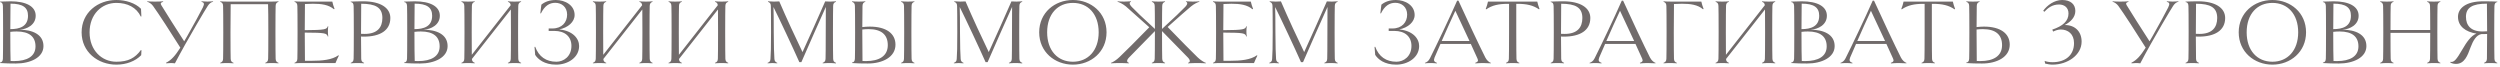 <?xml version="1.0" encoding="UTF-8"?> <svg xmlns="http://www.w3.org/2000/svg" width="854" height="23" viewBox="0 0 854 23" fill="none"><path d="M14.848 15.744C14.848 19.648 10.4 21.696 5.408 21.696C3.776 21.696 1.792 21.664 -7.79629e-05 21.536V21.376C0.576 21.28 0.96 20.992 0.992 20.032C1.024 19.072 1.056 16 1.056 11.04C1.056 6.048 1.024 2.976 0.992 2.048C0.96 1.056 0.544 0.768 -7.79629e-05 0.704V0.544C1.248 0.48 2.944 0.448 3.616 0.448C8.864 0.448 12.192 2.144 12.192 5.376C12.192 8.48 9.216 10.016 6.592 10.144C11.072 10.144 14.848 11.744 14.848 15.744ZM9.568 5.376C9.568 2.592 7.84 1.248 3.584 1.248C3.552 3.168 3.52 5.856 3.52 9.952C6.72 9.952 9.568 9.056 9.568 5.376ZM12.128 15.84C12.128 12.576 10.048 10.752 5.696 10.752C5.024 10.752 4.288 10.784 3.52 10.88V11.392C3.52 16 3.552 19.072 3.616 20.832C4 20.864 4.416 20.864 4.8 20.864C9.248 20.864 12.128 19.264 12.128 15.84ZM39.752 22.08C33.384 22.08 27.88 17.728 27.88 11.04C27.88 4.32 33.384 9.53674e-06 39.752 9.53674e-06C42.92 9.53674e-06 46.216 1.024 48.168 3.008L48.296 5.6L48.104 5.664C46.6 2.528 43.56 0.992 39.752 0.992C34.76 0.992 30.6 4.864 30.6 11.04C30.6 17.184 34.76 21.088 39.752 21.088C43.816 21.088 46.152 19.808 48.136 17.088L48.328 17.184L48.232 18.848C46.248 20.896 43.176 22.08 39.752 22.08ZM72.776 0.448L72.808 0.608C72.2 0.704 71.528 1.152 71.016 1.952C70.216 3.232 69.352 4.608 67.176 8.352C64.968 12.096 61.8 17.728 59.752 21.632C59.304 21.568 58.792 21.536 58.28 21.536C57.768 21.536 57.256 21.568 56.776 21.632L56.712 21.44C58.568 20.512 59.816 19.072 61.608 16.288C58.664 11.584 54.024 4.416 52.264 2.016C51.784 1.344 50.92 0.736 50.28 0.608L50.312 0.448C51.08 0.512 51.88 0.544 52.872 0.544C53.928 0.544 54.984 0.512 55.72 0.448L55.752 0.608C54.888 0.864 54.728 1.184 55.112 1.792C56.968 4.832 60.008 9.6 62.92 14.112C63.24 13.568 63.592 12.992 63.944 12.352C66.216 8.352 68.424 4.288 69.288 2.56C69.96 1.184 69.672 0.864 68.808 0.608L68.84 0.448C69.544 0.512 70.216 0.544 70.856 0.544C71.496 0.544 72.104 0.512 72.776 0.448ZM94.158 20.032C94.19 20.896 94.446 21.184 95.15 21.472L95.118 21.632C94.51 21.568 93.614 21.536 92.878 21.536C92.142 21.536 91.246 21.568 90.638 21.632L90.606 21.472C91.278 21.184 91.566 20.896 91.598 20.032C91.63 19.072 91.662 16 91.662 11.04C91.662 6.08 91.63 3.008 91.566 1.44H78.798C78.766 3.008 78.734 6.08 78.734 11.04C78.734 16 78.766 19.072 78.798 20.032C78.83 20.896 79.086 21.184 79.79 21.472L79.758 21.632C79.15 21.568 78.222 21.536 77.518 21.536C76.782 21.536 75.886 21.568 75.246 21.632L75.214 21.472C75.918 21.184 76.174 20.896 76.206 20.032C76.238 19.072 76.27 16 76.27 11.04C76.27 6.048 76.238 2.976 76.206 2.048C76.174 1.184 75.918 0.896 75.214 0.608L75.246 0.448C75.886 0.512 76.782 0.544 77.838 0.544H92.558C93.614 0.544 94.51 0.512 95.118 0.448L95.15 0.608C94.446 0.896 94.19 1.184 94.158 2.048C94.126 2.976 94.094 6.048 94.094 11.04C94.094 16 94.126 19.072 94.158 20.032ZM114.603 21.536H102.891C102.155 21.536 101.259 21.568 100.619 21.632L100.587 21.472C101.291 21.184 101.547 20.896 101.579 20.032C101.611 19.072 101.643 16 101.643 11.04C101.643 6.048 101.611 2.976 101.579 2.048C101.547 1.184 101.291 0.896 100.587 0.608L100.619 0.448C101.259 0.512 102.155 0.544 102.891 0.544H113.515C113.675 1.28 113.963 2.272 114.283 3.04L114.091 3.168C112.267 1.6 109.771 1.28 106.891 1.28C106.027 1.28 105.099 1.312 104.171 1.376C104.139 2.688 104.107 6.016 104.107 10.304C111.147 10.272 111.627 10.016 111.979 8.96L112.139 8.992C112.043 9.6 112.011 10.016 112.011 10.72C112.011 11.424 112.043 11.872 112.139 12.448L111.979 12.48C111.595 11.328 111.147 11.168 104.107 11.136C104.107 15.872 104.139 19.552 104.171 20.768H106.347C109.995 20.768 113.483 20.448 115.595 18.88L115.755 19.008C115.435 19.616 114.891 20.8 114.603 21.536ZM133.341 6.144C133.341 10.432 129.789 12.512 124.317 12.512C123.997 12.512 123.709 12.512 123.325 12.48C123.325 16.064 123.357 19.104 123.389 20.032C123.421 20.896 123.677 21.184 124.381 21.472L124.349 21.632C123.741 21.568 122.813 21.536 122.077 21.536C121.373 21.536 120.477 21.568 119.837 21.632L119.805 21.472C120.509 21.184 120.765 20.896 120.797 20.032C120.829 19.072 120.861 16 120.861 11.04C120.861 6.048 120.829 2.976 120.797 2.048C120.765 1.056 120.349 0.768 119.805 0.704V0.544C121.053 0.48 122.813 0.448 124.125 0.448C129.885 0.448 133.341 2.624 133.341 6.144ZM130.621 6.144C130.621 2.528 128.253 1.28 123.389 1.28C123.357 2.848 123.325 6.56 123.325 11.552C123.741 11.584 124.157 11.584 124.573 11.584C128.893 11.584 130.621 9.376 130.621 6.144ZM152.902 15.744C152.902 19.648 148.454 21.696 143.462 21.696C141.83 21.696 139.846 21.664 138.054 21.536V21.376C138.63 21.28 139.014 20.992 139.046 20.032C139.078 19.072 139.11 16 139.11 11.04C139.11 6.048 139.078 2.976 139.046 2.048C139.014 1.056 138.598 0.768 138.054 0.704V0.544C139.302 0.48 140.998 0.448 141.67 0.448C146.918 0.448 150.246 2.144 150.246 5.376C150.246 8.48 147.27 10.016 144.646 10.144C149.126 10.144 152.902 11.744 152.902 15.744ZM147.622 5.376C147.622 2.592 145.894 1.248 141.638 1.248C141.606 3.168 141.574 5.856 141.574 9.952C144.774 9.952 147.622 9.056 147.622 5.376ZM150.182 15.84C150.182 12.576 148.102 10.752 143.75 10.752C143.078 10.752 142.342 10.784 141.574 10.88V11.392C141.574 16 141.606 19.072 141.67 20.832C142.054 20.864 142.47 20.864 142.854 20.864C147.302 20.864 150.182 19.264 150.182 15.84ZM177.039 20.032C177.071 20.896 177.359 21.184 178.031 21.472L177.999 21.632C177.391 21.568 176.495 21.536 175.759 21.536C175.023 21.536 174.127 21.568 173.519 21.632L173.487 21.472C174.191 21.184 174.447 20.896 174.479 20.032C174.511 19.072 174.543 16 174.543 11.04C174.543 7.36 174.511 4.736 174.511 3.232L161.199 20.16C161.263 20.928 161.519 21.184 162.191 21.472L162.159 21.632C161.551 21.568 160.623 21.536 159.919 21.536C159.183 21.536 158.287 21.568 157.647 21.632L157.615 21.472C158.319 21.184 158.575 20.896 158.607 20.032C158.639 19.072 158.671 16 158.671 11.04C158.671 6.048 158.639 2.976 158.607 2.048C158.575 1.184 158.319 0.896 157.615 0.608L157.647 0.448C158.287 0.512 159.183 0.544 159.919 0.544C160.623 0.544 161.551 0.512 162.159 0.448L162.191 0.608C161.487 0.864 161.231 1.184 161.199 2.016C161.167 2.976 161.135 6.048 161.135 11.04C161.135 14.592 161.167 17.184 161.167 18.72L174.447 1.792C174.383 1.12 174.127 0.864 173.487 0.608L173.519 0.448C174.127 0.512 175.023 0.544 175.759 0.544C176.495 0.544 177.391 0.512 177.999 0.448L178.031 0.608C177.359 0.864 177.071 1.184 177.039 2.016C177.007 2.976 176.975 6.048 176.975 11.04C176.975 16 177.007 19.072 177.039 20.032ZM191.041 10.048C195.745 10.528 197.825 13.216 197.825 15.712C197.825 19.68 193.953 22.08 189.985 22.08C185.953 22.08 183.777 20.256 182.817 18.752L182.593 16.032L182.817 15.968C184.065 19.36 186.561 21.088 190.081 21.088C192.513 21.088 195.201 19.296 195.201 15.68C195.201 12.512 192.993 10.56 189.345 10.56H187.425V9.728H188.705C191.969 9.728 193.729 7.584 193.729 4.992C193.729 2.432 191.905 0.96 189.665 0.96C187.681 0.96 186.017 2.016 184.769 4.608L184.577 4.512L184.929 1.6C186.113 0.608 187.745 9.53674e-06 189.889 9.53674e-06C193.089 9.53674e-06 196.289 1.824 196.289 5.12C196.289 7.488 194.049 9.44 191.041 10.048ZM221.943 20.032C221.975 20.896 222.263 21.184 222.935 21.472L222.903 21.632C222.295 21.568 221.399 21.536 220.663 21.536C219.927 21.536 219.031 21.568 218.423 21.632L218.391 21.472C219.095 21.184 219.351 20.896 219.383 20.032C219.415 19.072 219.447 16 219.447 11.04C219.447 7.36 219.415 4.736 219.415 3.232L206.103 20.16C206.167 20.928 206.423 21.184 207.095 21.472L207.063 21.632C206.455 21.568 205.527 21.536 204.823 21.536C204.087 21.536 203.191 21.568 202.551 21.632L202.519 21.472C203.223 21.184 203.479 20.896 203.511 20.032C203.543 19.072 203.575 16 203.575 11.04C203.575 6.048 203.543 2.976 203.511 2.048C203.479 1.184 203.223 0.896 202.519 0.608L202.551 0.448C203.191 0.512 204.087 0.544 204.823 0.544C205.527 0.544 206.455 0.512 207.063 0.448L207.095 0.608C206.391 0.864 206.135 1.184 206.103 2.016C206.071 2.976 206.039 6.048 206.039 11.04C206.039 14.592 206.071 17.184 206.071 18.72L219.351 1.792C219.287 1.12 219.031 0.864 218.391 0.608L218.423 0.448C219.031 0.512 219.927 0.544 220.663 0.544C221.399 0.544 222.295 0.512 222.903 0.448L222.935 0.608C222.263 0.864 221.975 1.184 221.943 2.016C221.911 2.976 221.879 6.048 221.879 11.04C221.879 16 221.911 19.072 221.943 20.032ZM247.785 20.032C247.817 20.896 248.105 21.184 248.777 21.472L248.745 21.632C248.137 21.568 247.241 21.536 246.505 21.536C245.769 21.536 244.873 21.568 244.265 21.632L244.233 21.472C244.937 21.184 245.193 20.896 245.225 20.032C245.257 19.072 245.289 16 245.289 11.04C245.289 7.36 245.257 4.736 245.257 3.232L231.945 20.16C232.009 20.928 232.265 21.184 232.937 21.472L232.905 21.632C232.297 21.568 231.369 21.536 230.665 21.536C229.929 21.536 229.033 21.568 228.393 21.632L228.361 21.472C229.065 21.184 229.321 20.896 229.353 20.032C229.385 19.072 229.417 16 229.417 11.04C229.417 6.048 229.385 2.976 229.353 2.048C229.321 1.184 229.065 0.896 228.361 0.608L228.393 0.448C229.033 0.512 229.929 0.544 230.665 0.544C231.369 0.544 232.297 0.512 232.905 0.448L232.937 0.608C232.233 0.864 231.977 1.184 231.945 2.016C231.913 2.976 231.881 6.048 231.881 11.04C231.881 14.592 231.913 17.184 231.913 18.72L245.193 1.792C245.129 1.12 244.873 0.864 244.233 0.608L244.265 0.448C244.873 0.512 245.769 0.544 246.505 0.544C247.241 0.544 248.137 0.512 248.745 0.448L248.777 0.608C248.105 0.864 247.817 1.184 247.785 2.016C247.753 2.976 247.721 6.048 247.721 11.04C247.721 16 247.753 19.072 247.785 20.032ZM284.602 20.032C284.634 20.896 284.89 21.184 285.594 21.472L285.562 21.664C284.954 21.568 284.026 21.536 283.322 21.536C282.586 21.536 281.69 21.568 281.05 21.632L281.018 21.472C281.722 21.184 281.978 20.896 282.01 20.032C282.042 19.072 282.074 16 282.074 11.04C282.074 6.752 282.074 4.128 282.106 2.368C279.578 8 276.89 14.016 273.754 21.216H273.05C270.97 16.512 266.17 6.304 264.218 2.4C264.282 4.448 264.314 6.656 264.314 11.04C264.314 15.84 264.442 18.56 264.538 20.16C264.602 20.992 265.018 21.248 265.53 21.472L265.498 21.632C264.986 21.568 264.41 21.536 263.898 21.536C263.418 21.536 262.842 21.568 262.234 21.632L262.202 21.472C262.746 21.248 263.162 20.992 263.194 20.16C263.322 18.56 263.386 16 263.386 11.04C263.386 6.048 263.354 2.976 263.322 2.048C263.29 1.184 263.034 0.896 262.33 0.608L262.362 0.448C263.002 0.512 263.738 0.544 264.41 0.544C265.05 0.544 265.882 0.512 266.202 0.48C268.57 5.984 271.898 13.184 274.138 17.792C276.346 12.992 279.898 5.024 281.882 0.48C282.298 0.512 282.938 0.544 283.61 0.544C284.218 0.544 284.954 0.512 285.562 0.448L285.594 0.608C284.89 0.864 284.634 1.184 284.602 2.016C284.57 2.976 284.538 6.048 284.538 11.04C284.538 16 284.57 19.072 284.602 20.032ZM296.453 21.696C294.821 21.696 292.357 21.664 291.045 21.536V21.376C291.589 21.312 292.005 20.992 292.037 20.032C292.069 19.072 292.101 16 292.101 11.04C292.101 6.048 292.069 2.976 292.037 2.048C292.005 1.184 291.749 0.896 291.045 0.608L291.077 0.448C291.717 0.512 292.613 0.544 293.317 0.544C294.053 0.544 294.981 0.512 295.589 0.448L295.621 0.608C294.917 0.864 294.661 1.184 294.629 2.048C294.597 2.912 294.565 5.728 294.565 9.248C295.429 9.152 296.293 9.088 297.093 9.088C302.661 9.088 305.893 11.392 305.893 15.264C305.893 19.52 301.445 21.696 296.453 21.696ZM312.389 21.472L312.357 21.632C311.749 21.568 310.821 21.536 310.117 21.536C309.381 21.536 308.485 21.568 307.845 21.632L307.813 21.472C308.517 21.184 308.773 20.896 308.805 20.032C308.837 19.072 308.869 16 308.869 11.04C308.869 6.048 308.837 2.976 308.805 2.048C308.773 1.184 308.517 0.896 307.813 0.608L307.845 0.448C308.485 0.512 309.381 0.544 310.117 0.544C310.821 0.544 311.749 0.512 312.357 0.448L312.389 0.608C311.685 0.864 311.429 1.184 311.397 2.016C311.365 2.976 311.333 6.048 311.333 11.04C311.333 16 311.365 19.072 311.397 20.032C311.429 20.896 311.685 21.184 312.389 21.472ZM295.845 20.864C300.293 20.864 303.269 19.168 303.269 15.424C303.269 11.872 301.093 9.952 296.741 9.952C296.069 9.952 295.333 9.984 294.565 10.08V11.392C294.565 16.384 294.597 19.392 294.629 20.832C295.077 20.864 295.461 20.864 295.845 20.864ZM348.224 20.032C348.256 20.896 348.512 21.184 349.216 21.472L349.184 21.664C348.576 21.568 347.648 21.536 346.944 21.536C346.208 21.536 345.312 21.568 344.672 21.632L344.64 21.472C345.344 21.184 345.6 20.896 345.632 20.032C345.664 19.072 345.696 16 345.696 11.04C345.696 6.752 345.696 4.128 345.728 2.368C343.2 8 340.512 14.016 337.376 21.216H336.672C334.592 16.512 329.792 6.304 327.84 2.4C327.904 4.448 327.936 6.656 327.936 11.04C327.936 15.84 328.064 18.56 328.16 20.16C328.224 20.992 328.64 21.248 329.152 21.472L329.12 21.632C328.608 21.568 328.032 21.536 327.52 21.536C327.04 21.536 326.464 21.568 325.856 21.632L325.824 21.472C326.368 21.248 326.784 20.992 326.816 20.16C326.944 18.56 327.008 16 327.008 11.04C327.008 6.048 326.976 2.976 326.944 2.048C326.912 1.184 326.656 0.896 325.952 0.608L325.984 0.448C326.624 0.512 327.36 0.544 328.032 0.544C328.672 0.544 329.504 0.512 329.824 0.48C332.192 5.984 335.52 13.184 337.76 17.792C339.968 12.992 343.52 5.024 345.504 0.48C345.92 0.512 346.56 0.544 347.232 0.544C347.84 0.544 348.576 0.512 349.184 0.448L349.216 0.608C348.512 0.864 348.256 1.184 348.224 2.016C348.192 2.976 348.16 6.048 348.16 11.04C348.16 16 348.192 19.072 348.224 20.032ZM377.994 11.04C377.994 17.728 372.682 22.08 366.506 22.08C360.298 22.08 354.986 17.728 354.986 11.04C354.986 4.32 360.298 9.53674e-06 366.506 9.53674e-06C372.682 9.53674e-06 377.994 4.32 377.994 11.04ZM375.306 11.04C375.306 4.768 371.658 0.992 366.506 0.992C361.322 0.992 357.706 4.768 357.706 11.04C357.706 17.28 361.322 21.088 366.506 21.088C371.658 21.088 375.306 17.28 375.306 11.04ZM409.075 19.552C410.035 20.48 411.315 21.312 411.923 21.472L411.891 21.632C411.315 21.568 409.715 21.536 409.075 21.536C408.435 21.536 406.547 21.568 405.843 21.632L405.811 21.472C406.579 21.28 406.707 20.64 405.843 19.712C404.243 18.048 400.947 14.72 396.947 10.624V11.04C396.947 16 396.979 19.072 397.011 20.032C397.043 20.896 397.331 21.184 398.003 21.472L397.971 21.632C397.363 21.568 396.467 21.536 395.731 21.536C394.995 21.536 394.099 21.568 393.491 21.632L393.459 21.472C394.163 21.184 394.419 20.896 394.451 20.032C394.483 19.072 394.515 16 394.515 11.04V10.624C390.515 14.72 387.219 18.048 385.619 19.712C384.755 20.64 384.883 21.248 385.651 21.472L385.619 21.632C384.915 21.568 383.027 21.536 382.387 21.536C381.747 21.536 380.147 21.568 379.539 21.632L379.507 21.472C380.115 21.312 381.427 20.448 382.387 19.52C384.499 17.504 387.987 14.048 392.595 9.312C388.435 5.568 386.419 3.776 384.627 2.208C383.507 1.28 382.355 0.768 381.747 0.608L381.779 0.448C382.483 0.512 383.411 0.544 384.051 0.544C384.659 0.544 385.491 0.512 386.323 0.448L386.355 0.608C385.747 0.768 385.651 1.376 386.643 2.4C387.859 3.648 390.259 6.016 394.515 9.888C394.515 5.568 394.483 2.912 394.451 2.048C394.419 1.184 394.163 0.896 393.459 0.608L393.491 0.448C394.099 0.512 394.995 0.544 395.731 0.544C396.467 0.544 397.363 0.512 397.971 0.448L398.003 0.608C397.331 0.864 397.043 1.184 397.011 2.016C396.979 2.912 396.947 5.568 396.947 9.888C401.203 6.016 403.603 3.648 404.819 2.4C405.811 1.376 405.715 0.768 405.107 0.608L405.139 0.448C405.971 0.512 406.803 0.544 407.411 0.544C408.051 0.544 408.979 0.512 409.683 0.448L409.715 0.608C409.107 0.768 407.955 1.28 406.835 2.208C405.043 3.712 403.027 5.504 398.867 9.216C403.507 14.016 406.963 17.504 409.075 19.552ZM428.367 21.536H416.655C415.919 21.536 415.023 21.568 414.383 21.632L414.351 21.472C415.055 21.184 415.311 20.896 415.343 20.032C415.375 19.072 415.407 16 415.407 11.04C415.407 6.048 415.375 2.976 415.343 2.048C415.311 1.184 415.055 0.896 414.351 0.608L414.383 0.448C415.023 0.512 415.919 0.544 416.655 0.544H427.279C427.439 1.28 427.727 2.272 428.047 3.04L427.855 3.168C426.031 1.6 423.535 1.28 420.655 1.28C419.791 1.28 418.863 1.312 417.935 1.376C417.903 2.688 417.871 6.016 417.871 10.304C424.911 10.272 425.391 10.016 425.743 8.96L425.903 8.992C425.807 9.6 425.775 10.016 425.775 10.72C425.775 11.424 425.807 11.872 425.903 12.448L425.743 12.48C425.359 11.328 424.911 11.168 417.871 11.136C417.871 15.872 417.903 19.552 417.935 20.768H420.111C423.759 20.768 427.247 20.448 429.359 18.88L429.519 19.008C429.199 19.616 428.655 20.8 428.367 21.536ZM455.969 20.032C456.001 20.896 456.257 21.184 456.961 21.472L456.929 21.664C456.321 21.568 455.393 21.536 454.689 21.536C453.953 21.536 453.057 21.568 452.417 21.632L452.385 21.472C453.089 21.184 453.345 20.896 453.377 20.032C453.409 19.072 453.441 16 453.441 11.04C453.441 6.752 453.441 4.128 453.473 2.368C450.945 8 448.257 14.016 445.121 21.216H444.417C442.337 16.512 437.537 6.304 435.585 2.4C435.649 4.448 435.681 6.656 435.681 11.04C435.681 15.84 435.809 18.56 435.905 20.16C435.969 20.992 436.385 21.248 436.897 21.472L436.865 21.632C436.353 21.568 435.777 21.536 435.265 21.536C434.785 21.536 434.209 21.568 433.601 21.632L433.569 21.472C434.113 21.248 434.529 20.992 434.561 20.16C434.689 18.56 434.753 16 434.753 11.04C434.753 6.048 434.721 2.976 434.689 2.048C434.657 1.184 434.401 0.896 433.697 0.608L433.729 0.448C434.369 0.512 435.105 0.544 435.777 0.544C436.417 0.544 437.249 0.512 437.569 0.48C439.937 5.984 443.265 13.184 445.505 17.792C447.713 12.992 451.265 5.024 453.249 0.48C453.665 0.512 454.305 0.544 454.977 0.544C455.585 0.544 456.321 0.512 456.929 0.448L456.961 0.608C456.257 0.864 456.001 1.184 455.969 2.016C455.937 2.976 455.905 6.048 455.905 11.04C455.905 16 455.937 19.072 455.969 20.032ZM477.994 10.048C482.698 10.528 484.778 13.216 484.778 15.712C484.778 19.68 480.906 22.08 476.938 22.08C472.906 22.08 470.73 20.256 469.77 18.752L469.546 16.032L469.77 15.968C471.018 19.36 473.514 21.088 477.034 21.088C479.466 21.088 482.154 19.296 482.154 15.68C482.154 12.512 479.946 10.56 476.298 10.56H474.378V9.728H475.658C478.922 9.728 480.682 7.584 480.682 4.992C480.682 2.432 478.858 0.96 476.618 0.96C474.634 0.96 472.97 2.016 471.722 4.608L471.53 4.512L471.882 1.6C473.066 0.608 474.698 9.53674e-06 476.842 9.53674e-06C480.042 9.53674e-06 483.242 1.824 483.242 5.12C483.242 7.488 481.002 9.44 477.994 10.048ZM507.391 19.648C507.871 20.576 508.639 21.28 509.279 21.472L509.247 21.632C508.447 21.568 507.487 21.536 506.687 21.536C505.887 21.536 504.831 21.568 503.999 21.664L503.935 21.472C504.831 21.152 505.087 20.8 504.703 20C504.351 19.168 503.487 17.28 502.431 15.008H492.063C491.231 16.896 490.495 18.56 490.047 19.648C489.631 20.704 489.919 21.152 490.847 21.472L490.815 21.664C490.143 21.568 489.375 21.536 488.767 21.536C488.031 21.536 487.391 21.568 486.783 21.632L486.751 21.472C487.359 21.28 488.031 20.832 488.479 19.904C490.687 15.488 495.071 6.336 497.759 0.224H498.207C500.639 5.6 505.503 15.936 507.391 19.648ZM492.479 14.016H501.983C500.287 10.336 498.271 6.016 497.151 3.68C495.935 6.272 494.047 10.432 492.479 14.016ZM525.894 3.04L525.734 3.2C523.75 1.792 521.414 1.312 518.47 1.312H517.958V11.04C517.958 16 517.99 19.072 518.022 20.032C518.054 20.896 518.31 21.184 519.014 21.472L518.982 21.632C518.374 21.568 517.446 21.536 516.71 21.536C516.006 21.536 515.11 21.568 514.47 21.632L514.438 21.472C515.142 21.184 515.398 20.896 515.43 20.032C515.462 19.072 515.494 16 515.494 11.04V1.312H514.982C512.038 1.312 509.67 1.792 507.686 3.2L507.526 3.072C507.814 2.368 508.166 1.248 508.294 0.544H525.126C525.286 1.248 525.606 2.336 525.894 3.04ZM543.255 6.144C543.255 10.432 539.703 12.512 534.231 12.512C533.911 12.512 533.623 12.512 533.239 12.48C533.239 16.064 533.271 19.104 533.303 20.032C533.335 20.896 533.591 21.184 534.295 21.472L534.263 21.632C533.655 21.568 532.727 21.536 531.991 21.536C531.287 21.536 530.391 21.568 529.751 21.632L529.719 21.472C530.423 21.184 530.679 20.896 530.711 20.032C530.743 19.072 530.775 16 530.775 11.04C530.775 6.048 530.743 2.976 530.711 2.048C530.679 1.056 530.263 0.768 529.719 0.704V0.544C530.967 0.48 532.727 0.448 534.039 0.448C539.799 0.448 543.255 2.624 543.255 6.144ZM540.535 6.144C540.535 2.528 538.167 1.28 533.303 1.28C533.271 2.848 533.239 6.56 533.239 11.552C533.655 11.584 534.071 11.584 534.487 11.584C538.807 11.584 540.535 9.376 540.535 6.144ZM563.637 19.648C564.117 20.576 564.885 21.28 565.525 21.472L565.493 21.632C564.693 21.568 563.733 21.536 562.933 21.536C562.133 21.536 561.077 21.568 560.245 21.664L560.181 21.472C561.077 21.152 561.333 20.8 560.949 20C560.597 19.168 559.733 17.28 558.677 15.008H548.309C547.477 16.896 546.741 18.56 546.293 19.648C545.877 20.704 546.165 21.152 547.093 21.472L547.061 21.664C546.389 21.568 545.621 21.536 545.013 21.536C544.277 21.536 543.637 21.568 543.029 21.632L542.997 21.472C543.605 21.28 544.277 20.832 544.725 19.904C546.933 15.488 551.317 6.336 554.005 0.224H554.453C556.885 5.6 561.749 15.936 563.637 19.648ZM548.725 14.016H558.229C556.533 10.336 554.517 6.016 553.397 3.68C552.181 6.272 550.293 10.432 548.725 14.016ZM581.943 3.04L581.751 3.168C579.927 1.6 577.431 1.28 574.551 1.28C573.687 1.28 572.727 1.312 571.831 1.376C571.799 2.688 571.767 6.048 571.767 11.04C571.767 16 571.799 19.072 571.831 20.032C571.863 20.896 572.119 21.184 572.823 21.472L572.791 21.632C572.183 21.568 571.191 21.536 570.519 21.536C569.815 21.536 568.919 21.568 568.279 21.632L568.247 21.472C568.951 21.184 569.207 20.896 569.239 20.032C569.271 19.072 569.303 16 569.303 11.04C569.303 6.048 569.271 3.008 569.239 2.048C569.207 1.184 568.951 0.896 568.247 0.608L568.279 0.448C568.919 0.512 569.815 0.544 571.191 0.544H581.175C581.335 1.28 581.623 2.272 581.943 3.04ZM605.451 20.032C605.483 20.896 605.771 21.184 606.443 21.472L606.411 21.632C605.803 21.568 604.907 21.536 604.171 21.536C603.435 21.536 602.539 21.568 601.931 21.632L601.899 21.472C602.603 21.184 602.859 20.896 602.891 20.032C602.923 19.072 602.955 16 602.955 11.04C602.955 7.36 602.923 4.736 602.923 3.232L589.611 20.16C589.675 20.928 589.931 21.184 590.603 21.472L590.571 21.632C589.963 21.568 589.035 21.536 588.331 21.536C587.595 21.536 586.699 21.568 586.059 21.632L586.027 21.472C586.731 21.184 586.987 20.896 587.019 20.032C587.051 19.072 587.083 16 587.083 11.04C587.083 6.048 587.051 2.976 587.019 2.048C586.987 1.184 586.731 0.896 586.027 0.608L586.059 0.448C586.699 0.512 587.595 0.544 588.331 0.544C589.035 0.544 589.963 0.512 590.571 0.448L590.603 0.608C589.899 0.864 589.643 1.184 589.611 2.016C589.579 2.976 589.547 6.048 589.547 11.04C589.547 14.592 589.579 17.184 589.579 18.72L602.859 1.792C602.795 1.12 602.539 0.864 601.899 0.608L601.931 0.448C602.539 0.512 603.435 0.544 604.171 0.544C604.907 0.544 605.803 0.512 606.411 0.448L606.443 0.608C605.771 0.864 605.483 1.184 605.451 2.016C605.419 2.976 605.387 6.048 605.387 11.04C605.387 16 605.419 19.072 605.451 20.032ZM626.718 15.744C626.718 19.648 622.27 21.696 617.278 21.696C615.646 21.696 613.662 21.664 611.87 21.536V21.376C612.446 21.28 612.83 20.992 612.862 20.032C612.894 19.072 612.926 16 612.926 11.04C612.926 6.048 612.894 2.976 612.862 2.048C612.83 1.056 612.414 0.768 611.87 0.704V0.544C613.118 0.48 614.814 0.448 615.486 0.448C620.734 0.448 624.062 2.144 624.062 5.376C624.062 8.48 621.086 10.016 618.462 10.144C622.942 10.144 626.718 11.744 626.718 15.744ZM621.438 5.376C621.438 2.592 619.71 1.248 615.454 1.248C615.422 3.168 615.39 5.856 615.39 9.952C618.59 9.952 621.438 9.056 621.438 5.376ZM623.998 15.84C623.998 12.576 621.918 10.752 617.566 10.752C616.894 10.752 616.158 10.784 615.39 10.88V11.392C615.39 16 615.422 19.072 615.486 20.832C615.87 20.864 616.286 20.864 616.67 20.864C621.118 20.864 623.998 19.264 623.998 15.84ZM649.351 19.648C649.831 20.576 650.599 21.28 651.239 21.472L651.207 21.632C650.407 21.568 649.447 21.536 648.647 21.536C647.847 21.536 646.791 21.568 645.959 21.664L645.895 21.472C646.791 21.152 647.047 20.8 646.663 20C646.311 19.168 645.447 17.28 644.391 15.008H634.023C633.191 16.896 632.455 18.56 632.007 19.648C631.591 20.704 631.879 21.152 632.807 21.472L632.775 21.664C632.103 21.568 631.335 21.536 630.727 21.536C629.991 21.536 629.351 21.568 628.743 21.632L628.711 21.472C629.319 21.28 629.991 20.832 630.439 19.904C632.647 15.488 637.031 6.336 639.719 0.224H640.167C642.599 5.6 647.463 15.936 649.351 19.648ZM634.439 14.016H643.943C642.247 10.336 640.231 6.016 639.111 3.68C637.895 6.272 636.007 10.432 634.439 14.016ZM667.854 3.04L667.694 3.2C665.71 1.792 663.374 1.312 660.43 1.312H659.918V11.04C659.918 16 659.95 19.072 659.982 20.032C660.014 20.896 660.27 21.184 660.974 21.472L660.942 21.632C660.334 21.568 659.406 21.536 658.67 21.536C657.966 21.536 657.07 21.568 656.43 21.632L656.398 21.472C657.102 21.184 657.358 20.896 657.39 20.032C657.422 19.072 657.454 16 657.454 11.04V1.312H656.942C653.998 1.312 651.63 1.792 649.646 3.2L649.486 3.072C649.774 2.368 650.126 1.248 650.254 0.544H667.086C667.246 1.248 667.566 2.336 667.854 3.04ZM677.087 21.696C675.455 21.696 672.991 21.664 671.679 21.536V21.376C672.223 21.312 672.639 20.992 672.671 20.032C672.703 19.072 672.735 16 672.735 11.04C672.735 6.048 672.703 2.976 672.671 2.048C672.639 1.184 672.383 0.896 671.679 0.608L671.711 0.448C672.351 0.512 673.247 0.544 673.951 0.544C674.687 0.544 675.615 0.512 676.223 0.448L676.255 0.608C675.551 0.864 675.295 1.184 675.263 2.048C675.231 2.912 675.199 5.728 675.199 9.248C676.063 9.152 676.927 9.088 677.727 9.088C683.295 9.088 686.527 11.392 686.527 15.264C686.527 19.52 682.079 21.696 677.087 21.696ZM676.479 20.864C680.927 20.864 683.903 19.168 683.903 15.424C683.903 11.872 681.727 9.952 677.375 9.952C676.703 9.952 675.967 9.984 675.199 10.08V11.392C675.199 16.384 675.231 19.392 675.263 20.832C675.711 20.864 676.095 20.864 676.479 20.864ZM711.079 14.208C711.079 18.88 706.183 22.08 701.159 22.08C700.295 22.08 699.431 21.92 698.631 21.728L698.439 20.8C699.047 21.056 700.039 21.248 701.127 21.248C705.639 21.248 708.487 18.784 708.487 14.72C708.487 11.616 706.439 10.08 703.943 10.08C703.015 10.08 702.183 10.4 701.351 10.784L701.063 10.112C704.679 8.896 706.599 7.2 706.599 4.608C706.599 2.56 705.159 1.536 703.367 1.536C701.031 1.536 699.527 2.752 698.343 4.032L697.959 3.68C699.303 1.792 701.767 9.53674e-06 704.423 9.53674e-06C707.367 9.53674e-06 708.935 1.504 708.935 3.744C708.935 5.824 707.431 7.424 705.319 8.544C708.935 8.544 711.079 10.88 711.079 14.208ZM744.141 0.448L744.173 0.608C743.565 0.704 742.893 1.152 742.381 1.952C741.581 3.232 740.717 4.608 738.541 8.352C736.333 12.096 733.165 17.728 731.117 21.632C730.669 21.568 730.157 21.536 729.645 21.536C729.133 21.536 728.621 21.568 728.141 21.632L728.077 21.44C729.933 20.512 731.181 19.072 732.973 16.288C730.029 11.584 725.389 4.416 723.629 2.016C723.149 1.344 722.285 0.736 721.645 0.608L721.677 0.448C722.445 0.512 723.245 0.544 724.237 0.544C725.293 0.544 726.349 0.512 727.085 0.448L727.117 0.608C726.253 0.864 726.093 1.184 726.477 1.792C728.333 4.832 731.373 9.6 734.285 14.112C734.605 13.568 734.957 12.992 735.309 12.352C737.581 8.352 739.789 4.288 740.653 2.56C741.325 1.184 741.037 0.864 740.173 0.608L740.205 0.448C740.909 0.512 741.581 0.544 742.221 0.544C742.861 0.544 743.469 0.512 744.141 0.448ZM760.115 6.144C760.115 10.432 756.563 12.512 751.091 12.512C750.771 12.512 750.483 12.512 750.099 12.48C750.099 16.064 750.131 19.104 750.163 20.032C750.195 20.896 750.451 21.184 751.155 21.472L751.123 21.632C750.515 21.568 749.587 21.536 748.851 21.536C748.147 21.536 747.251 21.568 746.611 21.632L746.579 21.472C747.283 21.184 747.539 20.896 747.571 20.032C747.603 19.072 747.635 16 747.635 11.04C747.635 6.048 747.603 2.976 747.571 2.048C747.539 1.056 747.123 0.768 746.579 0.704V0.544C747.827 0.48 749.587 0.448 750.899 0.448C756.659 0.448 760.115 2.624 760.115 6.144ZM757.395 6.144C757.395 2.528 755.027 1.28 750.163 1.28C750.131 2.848 750.099 6.56 750.099 11.552C750.515 11.584 750.931 11.584 751.347 11.584C755.667 11.584 757.395 9.376 757.395 6.144ZM787.749 11.04C787.749 17.728 782.437 22.08 776.261 22.08C770.053 22.08 764.741 17.728 764.741 11.04C764.741 4.32 770.053 9.53674e-06 776.261 9.53674e-06C782.437 9.53674e-06 787.749 4.32 787.749 11.04ZM785.061 11.04C785.061 4.768 781.413 0.992 776.261 0.992C771.077 0.992 767.461 4.768 767.461 11.04C767.461 17.28 771.077 21.088 776.261 21.088C781.413 21.088 785.061 17.28 785.061 11.04ZM808.362 15.744C808.362 19.648 803.914 21.696 798.922 21.696C797.29 21.696 795.306 21.664 793.514 21.536V21.376C794.09 21.28 794.474 20.992 794.506 20.032C794.538 19.072 794.57 16 794.57 11.04C794.57 6.048 794.538 2.976 794.506 2.048C794.474 1.056 794.058 0.768 793.514 0.704V0.544C794.762 0.48 796.458 0.448 797.13 0.448C802.378 0.448 805.706 2.144 805.706 5.376C805.706 8.48 802.73 10.016 800.106 10.144C804.586 10.144 808.362 11.744 808.362 15.744ZM803.082 5.376C803.082 2.592 801.354 1.248 797.098 1.248C797.066 3.168 797.034 5.856 797.034 9.952C800.234 9.952 803.082 9.056 803.082 5.376ZM805.642 15.84C805.642 12.576 803.562 10.752 799.21 10.752C798.538 10.752 797.802 10.784 797.034 10.88V11.392C797.034 16 797.066 19.072 797.13 20.832C797.514 20.864 797.93 20.864 798.314 20.864C802.762 20.864 805.642 19.264 805.642 15.84ZM832.659 20.032C832.691 20.896 832.979 21.184 833.651 21.472L833.619 21.632C833.171 21.568 832.115 21.536 831.379 21.536C830.643 21.536 829.747 21.568 829.139 21.632L829.107 21.472C829.811 21.184 830.067 20.896 830.099 20.032C830.131 19.072 830.163 16.064 830.163 11.232H816.595C816.595 16.064 816.627 19.072 816.659 20.032C816.691 20.896 816.947 21.184 817.651 21.472L817.619 21.632C817.011 21.568 816.083 21.536 815.379 21.536C814.643 21.536 813.747 21.568 813.107 21.664L813.075 21.472C813.779 21.184 814.035 20.896 814.067 20.032C814.099 19.072 814.131 16 814.131 11.04C814.131 6.048 814.099 2.976 814.067 2.048C814.035 1.184 813.779 0.896 813.075 0.608L813.107 0.448C813.747 0.512 814.643 0.544 815.379 0.544C816.083 0.544 817.011 0.512 817.619 0.448L817.651 0.608C816.947 0.864 816.691 1.184 816.659 2.016C816.627 2.912 816.595 5.728 816.595 10.24H830.163C830.163 5.728 830.131 2.912 830.099 2.048C830.067 1.184 829.811 0.896 829.107 0.608L829.139 0.448C829.747 0.512 830.643 0.544 831.379 0.544C832.115 0.544 833.011 0.512 833.619 0.448L833.651 0.608C832.979 0.864 832.691 1.184 832.659 2.016C832.627 2.976 832.595 6.048 832.595 11.04C832.595 16 832.627 19.072 832.659 20.032ZM853.089 0.544V0.704C852.577 0.768 852.129 1.056 852.097 2.048C852.065 2.976 852.033 6.048 852.033 11.04C852.033 16 852.065 19.072 852.097 20.032C852.129 20.896 852.385 21.184 853.089 21.472L853.057 21.632C852.449 21.568 851.553 21.536 850.817 21.536C850.081 21.536 848.929 21.568 848.577 21.632L848.545 21.472C849.217 21.184 849.505 20.896 849.537 20.032C849.569 19.072 849.601 16 849.601 11.616C848.961 11.648 848.321 11.648 847.649 11.648C845.889 11.936 844.769 13.984 843.937 16.192C842.913 19.008 841.857 21.824 838.977 21.824C838.273 21.824 837.537 21.696 836.993 21.312L837.057 21.12C838.241 21.376 839.041 20.512 841.217 16.768C842.529 14.496 844.129 12.128 845.953 11.488C842.241 10.88 839.649 8.992 839.649 5.728C839.649 2.848 842.337 0.448 848.225 0.448C850.113 0.448 851.841 0.48 853.089 0.544ZM848.001 10.752C848.545 10.752 849.057 10.72 849.601 10.688C849.601 6.464 849.569 2.848 849.537 1.248C844.513 1.248 842.369 2.624 842.369 5.728C842.369 8.64 844.001 10.752 848.001 10.752Z" fill="#716B6B"></path></svg> 